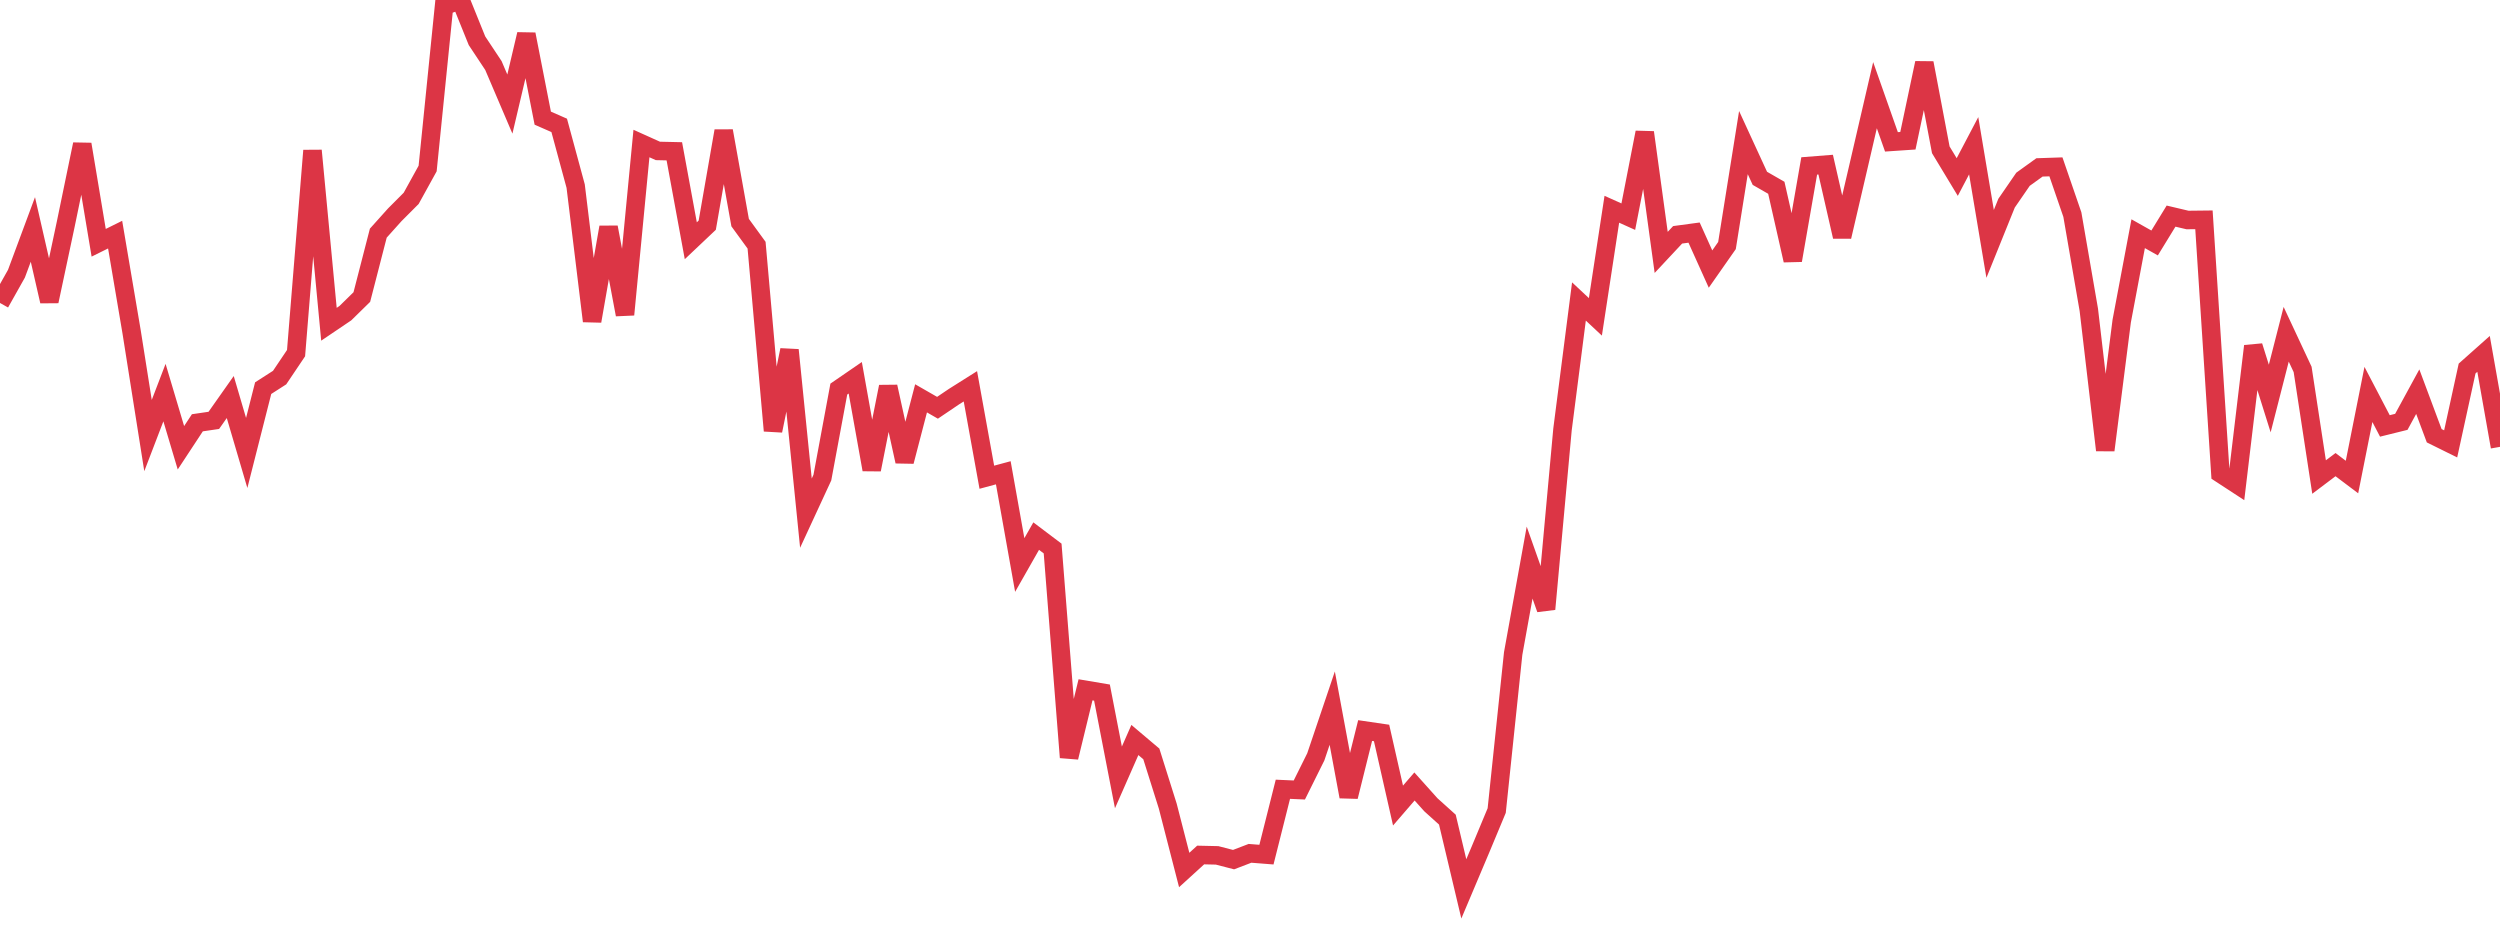 <?xml version="1.0" standalone="no"?>
<!DOCTYPE svg PUBLIC "-//W3C//DTD SVG 1.1//EN" "http://www.w3.org/Graphics/SVG/1.1/DTD/svg11.dtd">
<svg width="135" height="50" viewBox="0 0 135 50" preserveAspectRatio="none" class="sparkline" xmlns="http://www.w3.org/2000/svg"
xmlns:xlink="http://www.w3.org/1999/xlink"><path  class="sparkline--line" d="M 0 16.36 L 0 16.36 L 0.888 14.78 L 1.776 12.39 L 2.664 16.27 L 3.553 12.09 L 4.441 7.79 L 5.329 13.11 L 6.217 12.67 L 7.105 17.91 L 7.993 23.52 L 8.882 21.2 L 9.77 24.18 L 10.658 22.83 L 11.546 22.7 L 12.434 21.44 L 13.322 24.46 L 14.211 20.96 L 15.099 20.39 L 15.987 19.07 L 16.875 8.13 L 17.763 17.51 L 18.651 16.91 L 19.539 16.04 L 20.428 12.59 L 21.316 11.6 L 22.204 10.71 L 23.092 9.1 L 23.98 0.32 L 24.868 0 L 25.757 2.2 L 26.645 3.54 L 27.533 5.62 L 28.421 1.85 L 29.309 6.38 L 30.197 6.77 L 31.086 10.05 L 31.974 17.34 L 32.862 12.27 L 33.75 16.99 L 34.638 7.75 L 35.526 8.15 L 36.414 8.17 L 37.303 13 L 38.191 12.16 L 39.079 7.07 L 39.967 12.02 L 40.855 13.24 L 41.743 23.26 L 42.632 18.9 L 43.52 27.71 L 44.408 25.79 L 45.296 21.01 L 46.184 20.4 L 47.072 25.36 L 47.961 20.88 L 48.849 24.92 L 49.737 21.51 L 50.625 22.02 L 51.513 21.42 L 52.401 20.86 L 53.289 25.77 L 54.178 25.53 L 55.066 30.51 L 55.954 28.95 L 56.842 29.62 L 57.73 40.9 L 58.618 37.25 L 59.507 37.4 L 60.395 41.98 L 61.283 39.96 L 62.171 40.71 L 63.059 43.53 L 63.947 46.98 L 64.836 46.17 L 65.724 46.19 L 66.612 46.42 L 67.5 46.08 L 68.388 46.15 L 69.276 42.62 L 70.164 42.66 L 71.053 40.87 L 71.941 38.24 L 72.829 43.02 L 73.717 39.45 L 74.605 39.58 L 75.493 43.5 L 76.382 42.47 L 77.27 43.46 L 78.158 44.26 L 79.046 48 L 79.934 45.9 L 80.822 43.77 L 81.711 35.29 L 82.599 30.38 L 83.487 32.89 L 84.375 23.19 L 85.263 16.28 L 86.151 17.11 L 87.039 11.3 L 87.928 11.7 L 88.816 7.15 L 89.704 13.63 L 90.592 12.68 L 91.48 12.56 L 92.368 14.53 L 93.257 13.26 L 94.145 7.7 L 95.033 9.63 L 95.921 10.14 L 96.809 14.06 L 97.697 8.96 L 98.586 8.89 L 99.474 12.78 L 100.362 8.97 L 101.25 5.14 L 102.138 7.66 L 103.026 7.6 L 103.914 3.4 L 104.803 8.09 L 105.691 9.56 L 106.579 7.87 L 107.467 13.17 L 108.355 10.97 L 109.243 9.68 L 110.132 9.04 L 111.02 9.01 L 111.908 11.59 L 112.796 16.73 L 113.684 24.31 L 114.572 17.34 L 115.461 12.62 L 116.349 13.12 L 117.237 11.67 L 118.125 11.88 L 119.013 11.87 L 119.901 25.57 L 120.789 26.15 L 121.678 18.69 L 122.566 21.52 L 123.454 18.05 L 124.342 19.95 L 125.23 25.76 L 126.118 25.09 L 127.007 25.76 L 127.895 21.3 L 128.783 23 L 129.671 22.78 L 130.559 21.15 L 131.447 23.53 L 132.336 23.97 L 133.224 19.9 L 134.112 19.11 L 135 24.13" fill="none" stroke-width="1" stroke="#dc3545"></path></svg>